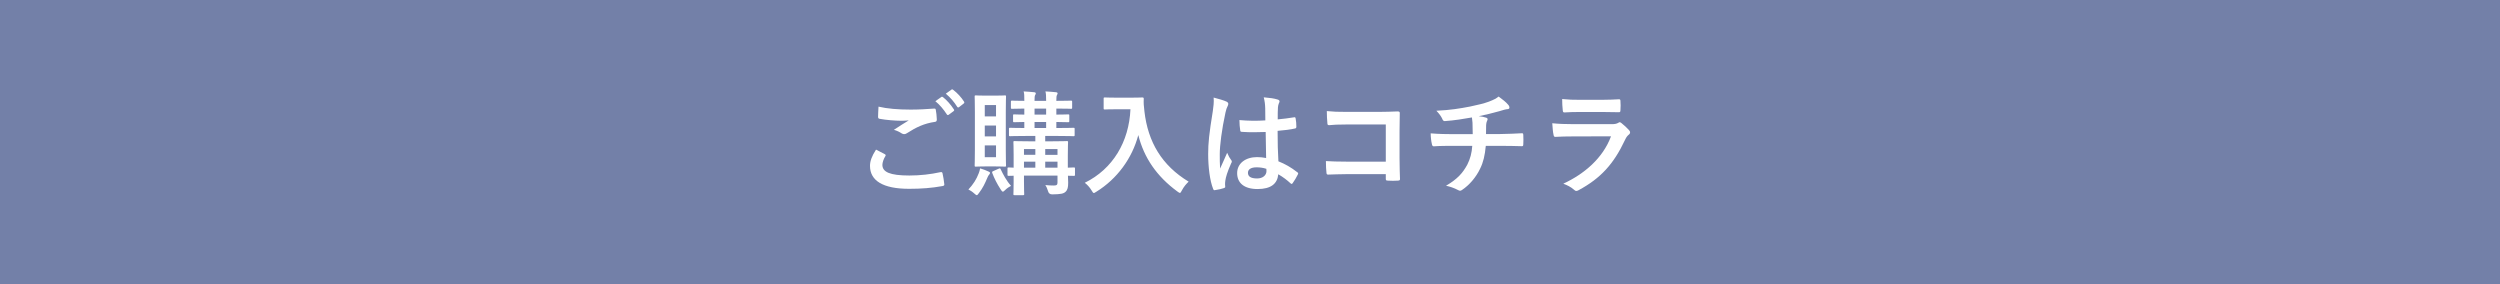 <?xml version="1.0" encoding="UTF-8"?>
<svg id="_レイヤー_2" data-name="レイヤー 2" xmlns="http://www.w3.org/2000/svg" width="440" height="50" viewBox="0 0 440 50">
  <defs>
    <style>
      .cls-1 {
        fill: #fff;
      }

      .cls-2 {
        fill: #7380a8;
      }
    </style>
  </defs>
  <g id="_画像" data-name="画像">
    <g>
      <rect class="cls-2" width="440" height="50"/>
      <g>
        <path class="cls-1" d="M155.72,27.13c.18,.1,.2,.2,.1,.36-.3,.46-.52,1.12-.52,1.52,0,1.26,1.3,1.88,4.74,1.88,1.94,0,3.78-.22,5.42-.58,.28-.06,.38,0,.42,.18,.1,.38,.28,1.46,.32,1.96,.02,.18-.1,.26-.34,.3-1.86,.34-3.7,.48-5.86,.48-4.62,0-6.88-1.44-6.88-4.04,0-.82,.3-1.68,1.06-2.86,.52,.26,1.02,.52,1.54,.8Zm4.52-7.84c1.46,0,2.88-.08,4.16-.18,.2-.02,.28,.06,.3,.22,.08,.46,.16,1.02,.18,1.7,0,.28-.1,.4-.34,.42-1.9,.28-3.28,.94-4.9,1.98-.16,.12-.34,.18-.5,.18-.14,0-.28-.04-.42-.12-.4-.26-.82-.48-1.4-.64,1.04-.68,1.92-1.24,2.62-1.66-.44,.06-1.06,.06-1.46,.06-.82,0-2.54-.12-3.68-.34-.18-.04-.26-.12-.26-.36,0-.48,.04-1.06,.08-1.78,1.52,.36,3.44,.52,5.62,.52Zm5.44-2.22c.1-.08,.18-.06,.3,.04,.62,.48,1.34,1.28,1.9,2.14,.08,.12,.08,.22-.06,.32l-.84,.62c-.14,.1-.24,.08-.34-.06-.6-.92-1.24-1.68-2.02-2.32l1.06-.74Zm1.78-1.3c.12-.08,.18-.06,.3,.04,.74,.56,1.46,1.36,1.9,2.06,.08,.12,.1,.24-.06,.36l-.8,.62c-.16,.12-.26,.06-.34-.06-.54-.86-1.18-1.62-2-2.3l1-.72Z"/>
        <path class="cls-1" d="M172.26,30.49c.12-.3,.18-.54,.24-.86,.54,.16,1.1,.38,1.48,.56,.18,.08,.26,.14,.26,.24,0,.12-.04,.2-.16,.32-.12,.14-.18,.24-.3,.52-.42,1-.78,1.78-1.48,2.7-.2,.26-.28,.38-.38,.38s-.2-.08-.38-.24c-.44-.4-.84-.64-1.1-.76,.86-.92,1.42-1.8,1.82-2.86Zm2.86-13.66c1.22,0,1.6-.04,1.74-.04,.18,0,.2,.02,.2,.22,0,.12-.04,.94-.04,2.7v6.7c0,1.76,.04,2.58,.04,2.7,0,.2-.02,.22-.2,.22-.14,0-.52-.04-1.74-.04h-1.66c-1.18,0-1.56,.04-1.7,.04-.2,0-.22-.02-.22-.22,0-.14,.04-.94,.04-2.7v-6.7c0-1.76-.04-2.56-.04-2.7,0-.2,.02-.22,.22-.22,.14,0,.52,.04,1.7,.04h1.66Zm-1.8,3.66h1.98v-2h-1.98v2Zm1.98,3.52v-1.92h-1.98v1.92h1.98Zm0,1.58h-1.98v2.08h1.98v-2.08Zm.42,4.12c.28-.12,.32-.12,.4,.08,.44,.92,.98,1.98,1.82,2.92-.3,.16-.68,.38-1.08,.78-.16,.16-.26,.24-.36,.24-.12,0-.22-.14-.4-.42-.62-.96-1.1-1.9-1.46-2.86-.06-.2-.04-.24,.18-.34l.9-.4Zm13.48,1c0,.22-.02,.24-.22,.24-.08,0-.36-.02-1.02-.02,.02,.46,.04,.9,.04,1.22,0,.8-.1,1.26-.46,1.6-.36,.34-.84,.44-2.36,.46q-.6,0-.74-.62c-.12-.42-.28-.74-.46-1.02,.56,.06,1.04,.08,1.52,.08,.52,0,.62-.16,.62-.56v-1.18h-5.9v1.02c0,1.42,.04,2.1,.04,2.22,0,.18-.02,.2-.22,.2h-1.46c-.2,0-.22-.02-.22-.2,0-.14,.04-.72,.04-2.18v-1.04c-.54,0-.78,.02-.84,.02-.22,0-.24-.02-.24-.24v-1.02c0-.2,.02-.22,.24-.22,.06,0,.3,.02,.84,.04v-2.26c0-1.44-.04-2.08-.04-2.2,0-.2,.02-.22,.22-.22,.14,0,.74,.04,2.5,.04h1.14v-.94h-1.72c-1.9,0-2.56,.04-2.7,.04-.2,0-.22-.02-.22-.22v-1.04c0-.2,.02-.22,.22-.22,.12,0,.76,.04,2.48,.04v-1.06c-1.2,.02-1.66,.04-1.76,.04-.2,0-.22-.02-.22-.24v-.94c0-.18,.02-.2,.22-.2,.1,0,.56,.04,1.76,.04v-1.06c-1.48,.02-2.04,.04-2.14,.04-.2,0-.22-.02-.22-.22v-.98c0-.22,.02-.24,.22-.24,.1,0,.66,.04,2.14,.04v-.12c0-.74,0-1.16-.12-1.54,.66,.04,1.3,.08,1.84,.14,.2,.02,.3,.1,.3,.18,0,.1-.02,.2-.1,.3-.1,.16-.12,.4-.12,1v.04h2.04v-.12c0-.74-.02-1.16-.12-1.54,.66,.04,1.3,.08,1.84,.14,.2,.02,.3,.1,.3,.18,0,.1-.04,.2-.1,.3-.1,.16-.12,.4-.12,1v.04c1.86,0,2.44-.04,2.56-.04,.2,0,.22,.02,.22,.24v.98c0,.2-.02,.22-.22,.22-.12,0-.7-.04-2.56-.04v1.06c1.42,0,1.94-.04,2.06-.04,.2,0,.22,.02,.22,.2v.94c0,.22-.02,.24-.22,.24-.12,0-.64-.02-2.06-.04v1.06h.32c1.92,0,2.56-.04,2.68-.04,.2,0,.22,.02,.22,.22v1.04c0,.2-.02,.22-.22,.22-.12,0-.76-.04-2.68-.04h-2.28v.94h1.28c1.76,0,2.38-.04,2.52-.04,.2,0,.22,.02,.22,.22,0,.12-.04,.88-.04,2.38v2.08c.66-.02,.96-.04,1.04-.04,.2,0,.22,.02,.22,.22v1.02Zm-6.98-3.46v-1.02h-2v1.02h2Zm0,2.26v-1.06h-2v1.06h2Zm1.9-9.34v-1.06h-2.04v1.06h2.04Zm0,2.36v-1.06h-2.04v1.06h2.04Zm-.16,3.7v1.02h2.16v-1.02h-2.16Zm2.16,3.28v-1.06h-2.16v1.06h2.16Z"/>
        <path class="cls-1" d="M199.04,17.19c1.44,0,1.88-.04,2-.04,.18,0,.26,.04,.26,.24-.04,.72,0,1.26,.12,2.22,.62,5.4,3.08,9.52,7.78,12.36-.36,.34-.82,.84-1.18,1.52-.16,.32-.24,.46-.36,.46-.1,0-.24-.1-.46-.26-3.64-2.68-5.86-5.94-6.86-9.92-1.08,4.1-3.74,7.72-7.36,9.96-.24,.14-.36,.24-.46,.24-.14,0-.22-.16-.42-.48-.32-.54-.78-1.02-1.18-1.32,4.96-2.44,7.78-7.22,8.04-12.94h-2.48c-1.44,0-1.88,.04-2,.04-.22,0-.24-.02-.24-.22v-1.68c0-.2,.02-.22,.24-.22,.12,0,.56,.04,2,.04h2.56Z"/>
        <path class="cls-1" d="M215.88,17.89c.22,.12,.3,.24,.3,.4,0,.14-.06,.28-.14,.44-.14,.24-.22,.52-.36,1.1-.66,3.02-1,5.82-1,7.28,0,.8,0,1.72,.06,2.56,.4-.92,.82-1.78,1.24-2.78,.28,.64,.44,.92,.7,1.26,.08,.1,.12,.18,.12,.28s-.04,.2-.12,.32c-.7,1.58-.94,2.46-1.02,3.04-.08,.56-.04,.86-.02,1.06,.02,.14-.06,.2-.24,.26-.38,.14-.96,.26-1.5,.34-.22,.06-.3,.04-.4-.24-.56-1.42-.86-3.8-.86-6.1,0-1.92,.16-3.52,.82-7.58,.1-.7,.22-1.56,.14-2.36,.8,.2,1.88,.52,2.28,.72Zm6.88,5.34c-1.36,.04-2.76,.08-4.12-.02-.26,0-.34-.06-.36-.26-.08-.48-.14-1.2-.14-1.82,1.5,.14,3.06,.16,4.56,.06,0-.72-.02-1.36-.02-2.1-.02-.72-.08-1.24-.26-1.96,1.16,.1,1.76,.18,2.42,.38,.22,.06,.36,.16,.36,.34,0,.1-.04,.16-.12,.34s-.14,.44-.16,.7c-.04,.68-.04,1.2-.04,2.12,.94-.08,1.98-.22,2.84-.36,.24-.06,.28,.02,.32,.24,.08,.36,.12,1,.12,1.42,0,.18-.08,.28-.22,.3-.72,.18-2.04,.34-3.08,.42,0,2.24,.04,3.64,.14,5.36,1.18,.48,2.2,1.04,3.32,1.92,.18,.12,.2,.18,.1,.4-.26,.52-.58,1.08-.92,1.54-.06,.08-.12,.12-.18,.12s-.12-.04-.18-.1c-.62-.58-1.28-1.08-2.16-1.6-.16,1.68-1.3,2.6-3.66,2.6s-3.58-1.08-3.58-2.8,1.48-2.82,3.5-2.82c.52,0,1.12,.06,1.6,.16-.04-1.54-.06-3-.08-4.58Zm-1.62,6.22c-.94,0-1.5,.34-1.5,.96s.44,1,1.62,1c1,0,1.64-.58,1.64-1.3,0-.14,0-.24-.02-.4-.64-.2-1.18-.26-1.74-.26Z"/>
        <path class="cls-1" d="M243.9,21.91h-6.98c-1.36,0-2.3,.04-3,.12-.22,0-.3-.1-.3-.34-.06-.54-.1-1.48-.1-2.14,1.2,.12,1.9,.14,3.34,.14h5.94c1.04,0,2.1-.04,3.16-.08,.32,0,.42,.08,.4,.34,0,1.06-.04,2.1-.04,3.16v4.78c0,1.46,.06,3.06,.08,3.62,0,.2-.08,.26-.36,.28-.56,.04-1.2,.04-1.76,0-.32-.02-.38-.04-.38-.34v-.8h-6.88c-1.26,0-2.32,.06-3.28,.08-.18,0-.26-.08-.28-.3-.06-.52-.1-1.24-.1-2.08,.94,.06,2.1,.1,3.68,.1h6.86v-6.54Z"/>
        <path class="cls-1" d="M259.2,23.61c0-.64-.02-1.44-.04-2.02-.02-.26-.04-.52-.1-.92-1.32,.24-3.2,.54-4.74,.64-.3,.04-.42-.22-.5-.44-.2-.4-.48-.82-1.02-1.38,2.5-.12,4.06-.38,5.94-.74,1.38-.3,2.38-.52,3.3-.86,.94-.36,1.28-.56,1.72-.9,.68,.5,1.32,1,1.64,1.4,.16,.16,.26,.34,.26,.56s-.2,.26-.52,.28c-.42,.06-.84,.24-1.26,.34-1.22,.34-2.44,.64-3.62,.88,.52,.06,.98,.14,1.3,.26,.16,.04,.26,.14,.26,.28,0,.1-.06,.2-.12,.34-.08,.18-.12,.38-.14,.68-.02,.44-.02,.9-.02,1.58h2.48c1.26,0,2.96-.1,3.86-.14,.2,0,.2,.1,.22,.32,.04,.52,.02,1.14,0,1.6-.02,.28-.02,.36-.26,.36-1.26-.04-2.42-.06-3.88-.06h-2.46c-.16,1.7-.44,2.9-1,4.02-.7,1.48-1.88,2.88-3.18,3.74-.12,.08-.22,.14-.34,.14-.1,0-.22-.04-.36-.12-.72-.38-1.46-.62-2.12-.76,2-1.18,2.92-2.2,3.74-3.7,.52-1.02,.8-2.08,.88-3.32h-3.56c-.72,0-2.2,0-3.18,.08-.26,.02-.32-.14-.38-.46-.1-.38-.2-1.2-.2-1.82,1.42,.12,2.9,.14,3.88,.14h3.52Z"/>
        <path class="cls-1" d="M276.72,24.01c-1,0-2,.02-3,.08-.18,0-.26-.12-.3-.38-.12-.5-.16-1.24-.22-2.02,1.14,.12,2.36,.16,3.68,.16h6.86c.34,0,.74-.04,1.06-.22,.1-.08,.18-.12,.26-.12,.1,0,.2,.06,.3,.14,.48,.38,1.02,.88,1.34,1.24,.14,.14,.2,.28,.2,.42,0,.12-.06,.26-.22,.38-.32,.26-.46,.48-.68,.94-2,4.26-4.3,6.76-8.16,8.84-.16,.08-.28,.14-.4,.14-.14,0-.28-.08-.44-.24-.54-.48-1.18-.78-1.86-1.04,3.7-1.72,6.96-4.48,8.4-8.34l-6.82,.02Zm1.34-4.3c-.9,0-1.9,.02-2.74,.08-.2,0-.26-.12-.28-.44-.06-.42-.1-1.3-.1-1.92,1.22,.12,1.82,.14,3.28,.14h3.6c1.3,0,2.36-.06,3.14-.1,.18,0,.24,.1,.24,.32,.04,.5,.04,1.06,0,1.56,0,.34-.06,.42-.36,.4-.66,0-1.6-.04-2.82-.04h-3.96Z"/>
      </g>
    </g>
  </g>
</svg>